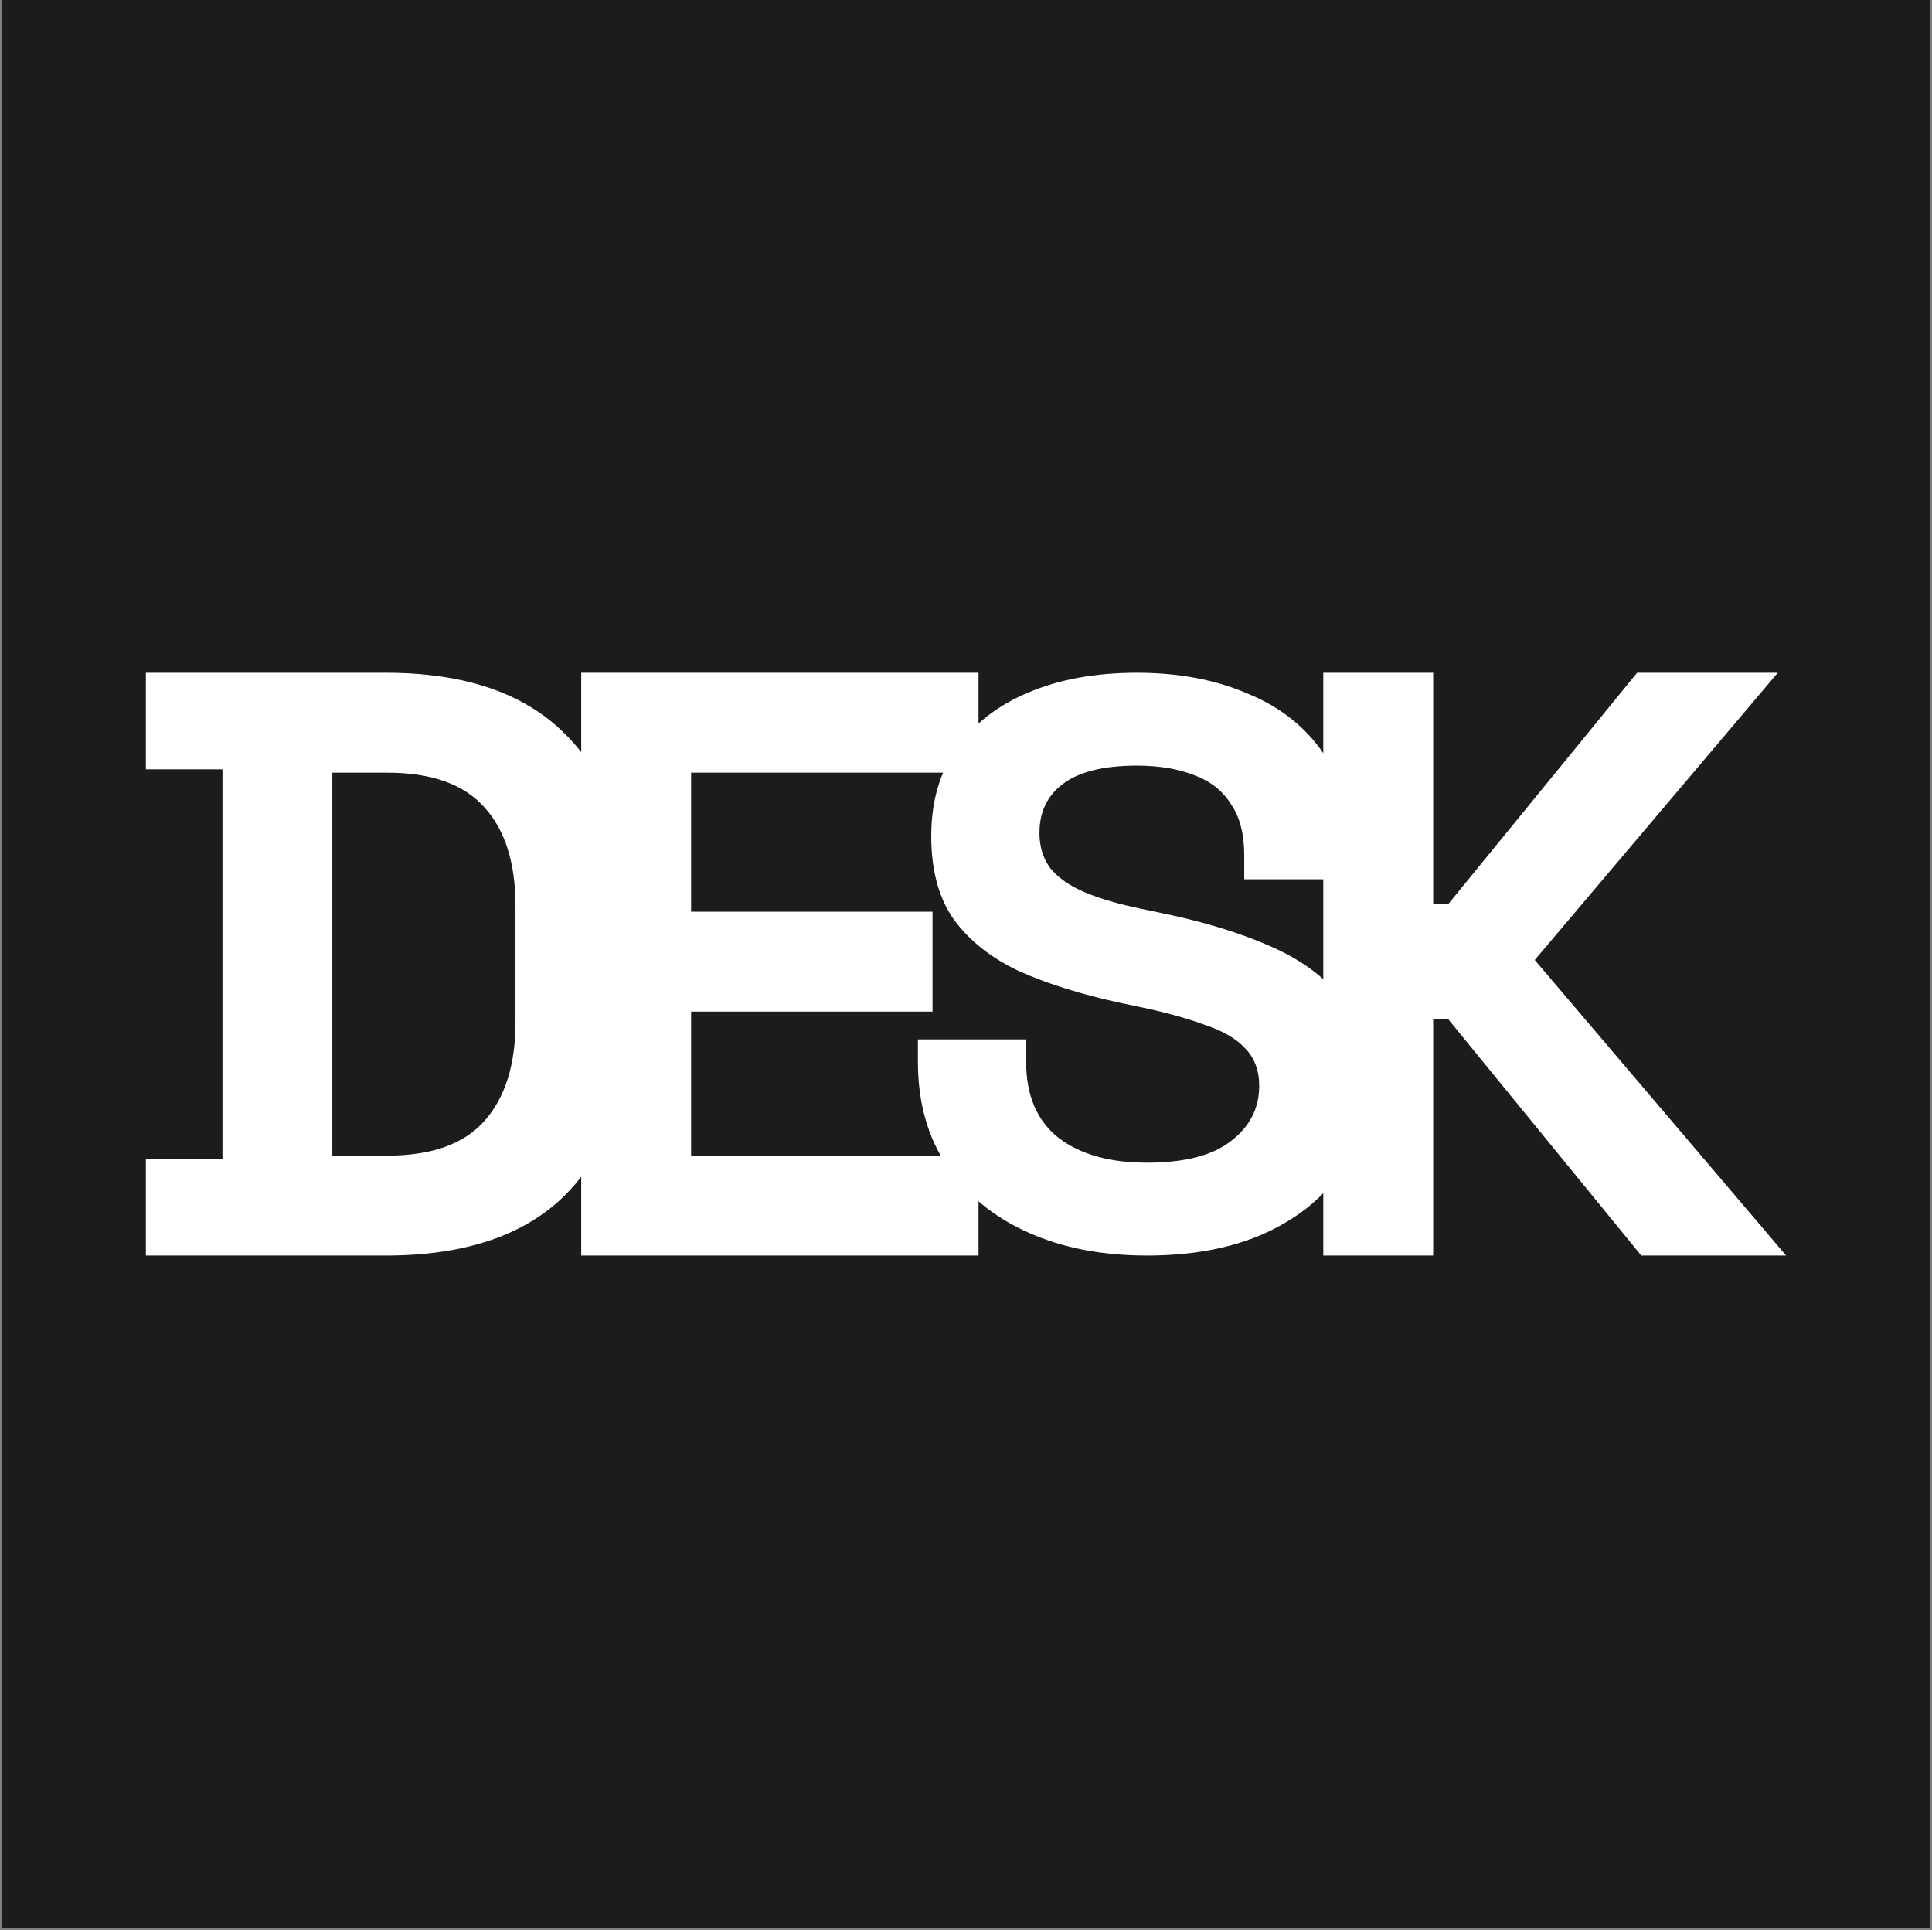 <svg width="936" height="935" viewBox="0 0 936 935" fill="none" xmlns="http://www.w3.org/2000/svg">
<rect x="0" y="0" width="936" height="935" fill="#808080" stroke="none"/>
<rect width="934.054" height="934.054" transform="translate(0.973)" fill="#1C1C1C"/>
<path d="M70.674 608.182V561.4H107.777V372.657H70.674V325.875H186.823C224.733 325.875 253.501 335.554 273.128 354.912C293.024 374.002 302.972 402.501 302.972 440.411V493.646C302.972 531.556 293.024 560.19 273.128 579.548C253.501 598.637 224.733 608.182 186.823 608.182H70.674ZM161.012 559.786H187.63C209.139 559.786 224.867 554.14 234.815 542.848C244.763 531.556 249.737 515.693 249.737 495.259V438.798C249.737 418.095 244.763 402.232 234.815 391.209C224.867 379.917 209.139 374.27 187.63 374.27H161.012V559.786Z" fill="white"/>
<path d="M281.586 608.182V325.875H474.062V374.27H334.821V441.621H451.777V490.016H334.821V559.786H474.062V608.182H281.586Z" fill="white"/>
<path d="M555.609 608.182C533.831 608.182 514.608 604.433 497.938 596.936C481.269 589.439 468.229 578.71 458.818 564.75C449.408 550.79 444.703 533.986 444.703 514.338V503.48H497.132V514.338C497.132 530.625 502.374 542.905 512.86 551.178C523.346 559.192 537.596 563.199 555.609 563.199C573.892 563.199 587.47 559.709 596.342 552.729C605.484 545.749 610.054 536.83 610.054 525.972C610.054 518.474 607.769 512.399 603.198 507.746C598.896 503.092 592.444 499.344 583.84 496.5C575.505 493.398 565.288 490.554 553.19 487.969L543.914 486.03C524.556 481.893 507.886 476.723 493.905 470.518C480.193 464.055 469.573 455.653 462.045 445.312C454.786 434.972 451.156 421.528 451.156 404.983C451.156 388.438 455.189 374.348 463.255 362.714C471.589 350.822 483.151 341.774 497.938 335.57C512.994 329.107 530.605 325.875 550.77 325.875C570.935 325.875 588.814 329.236 604.408 335.957C620.271 342.42 632.639 352.244 641.511 365.429C650.653 378.355 655.223 394.642 655.223 414.29V425.923H602.795V414.29C602.795 403.949 600.644 395.676 596.342 389.472C592.309 383.009 586.394 378.355 578.597 375.511C570.8 372.409 561.524 370.858 550.77 370.858C534.638 370.858 522.674 373.831 514.877 379.777C507.348 385.464 503.584 393.349 503.584 403.432C503.584 410.153 505.332 415.841 508.827 420.494C512.591 425.148 518.103 429.026 525.362 432.128C532.622 435.23 541.897 437.945 553.19 440.271L562.465 442.21C582.63 446.347 600.106 451.646 614.894 458.109C629.95 464.572 641.646 473.104 649.981 483.703C658.315 494.303 662.483 507.875 662.483 524.42C662.483 540.966 658.046 555.572 649.174 568.24C640.57 580.649 628.203 590.473 612.071 597.712C596.208 604.692 577.387 608.182 555.609 608.182Z" fill="white"/>
<path d="M641.094 608.182V325.875H694.329V437.991H701.588L793.136 325.875H861.293L743.531 465.012L865.326 608.182H795.153L701.588 493.646H694.329V608.182H641.094Z" fill="white"/>
</svg>
